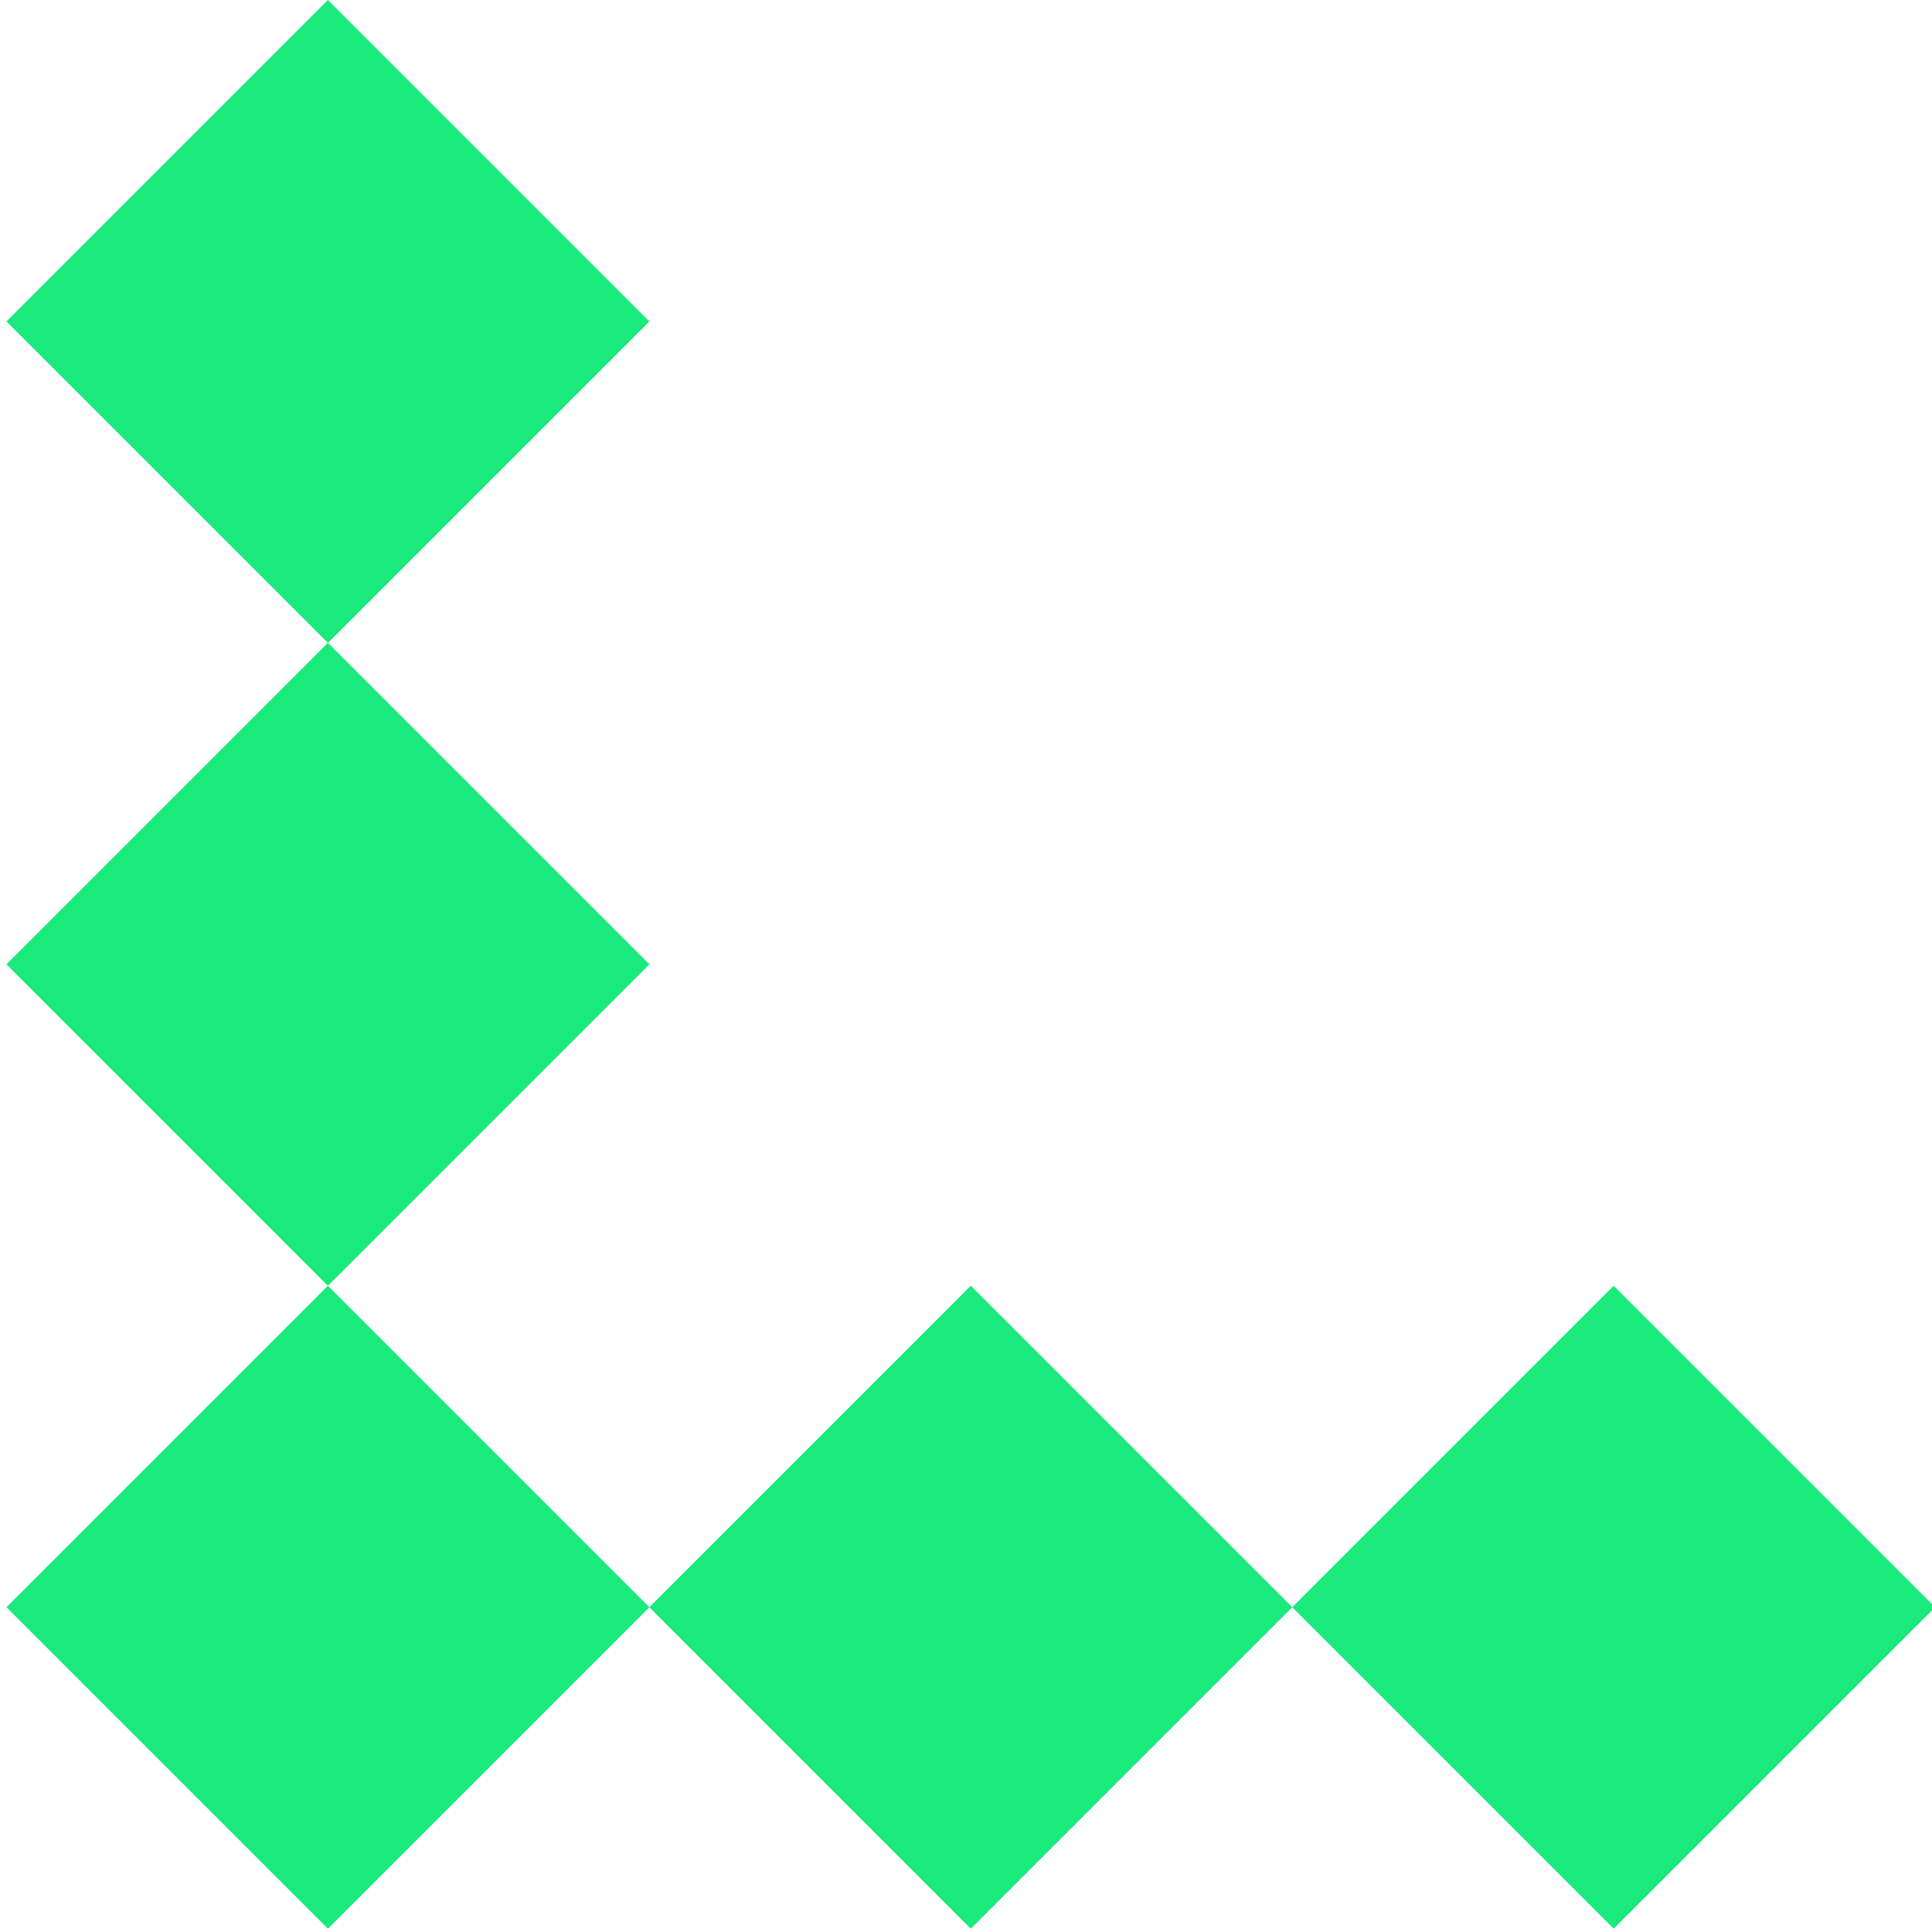 <svg width="85" height="85" viewBox="0 0 85 85" fill="none" xmlns="http://www.w3.org/2000/svg">
<g clip-path="url(#clip0_51_435)">
<rect x="85.137" y="70.711" width="20" height="20" transform="rotate(135 85.137 70.711)" fill="#1AE97B"/>
<rect x="56.853" y="70.711" width="20" height="20" transform="rotate(135 56.853 70.711)" fill="#1AE97B"/>
<rect x="28.569" y="70.711" width="20" height="20" transform="rotate(135 28.569 70.711)" fill="#1AE97B"/>
<rect x="28.569" y="42.426" width="20" height="20" transform="rotate(135 28.569 42.426)" fill="#1AE97B"/>
<rect x="28.569" y="14.142" width="20" height="20" transform="rotate(135 28.569 14.142)" fill="#1AE97B"/>
</g>
<defs>
<clipPath id="clip0_51_435">
<rect width="85" height="85" fill="white"/>
</clipPath>
</defs>
</svg>
